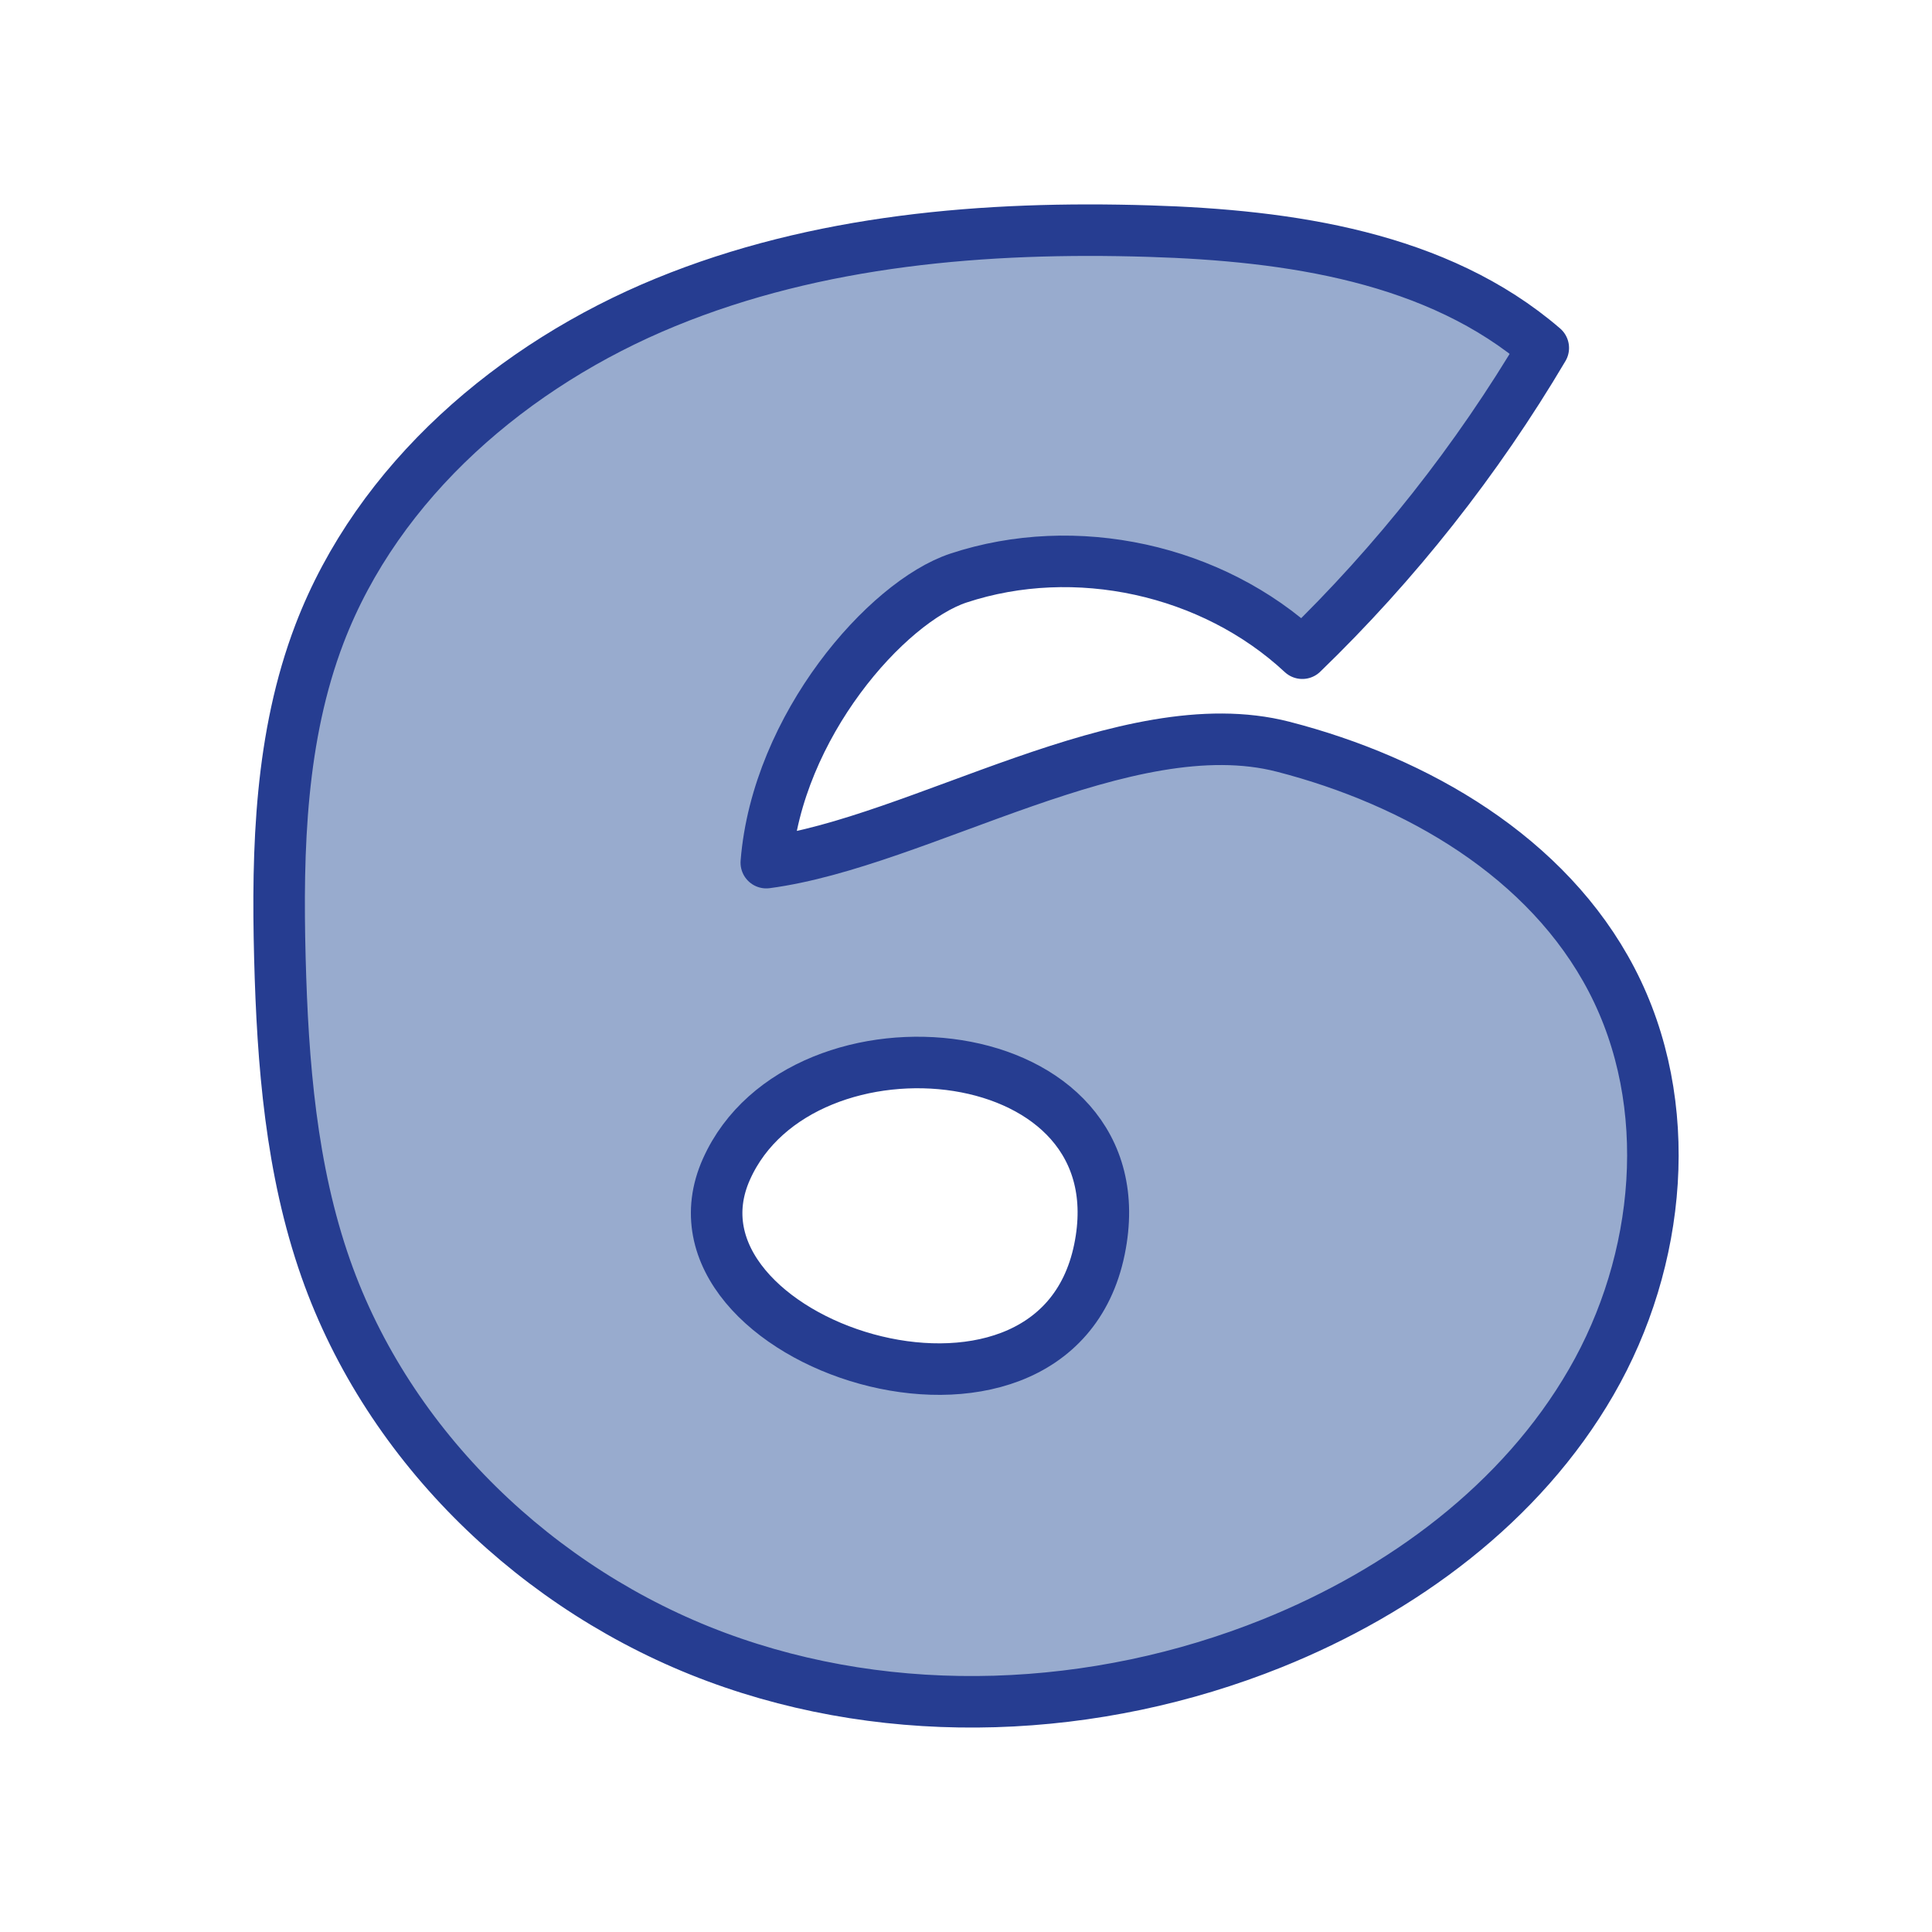 <?xml version="1.0" encoding="UTF-8"?>
<svg id="Layer_1" data-name="Layer 1" xmlns="http://www.w3.org/2000/svg" version="1.1" viewBox="0 0 300 300">
  <defs>
    <style>
      .cls-1 {
        fill: #98abce;
        stroke-width: 0px;
      }

      .cls-2 {
        fill: none;
        stroke: #263d91;
        stroke-linecap: round;
        stroke-linejoin: round;
        stroke-width: 8px;
      }
    </style>
  </defs>
  <path class="cls-1" d="M250.25,152.14c10.06,19.29,7.73,43.63-3.16,62.46-10.88,18.84-29.39,32.46-49.57,40.58-27.31,10.97-58.7,12.38-86.29,2.12-27.58-10.26-50.85-32.52-60.63-60.29-5.42-15.4-6.71-31.93-7.14-48.26-.44-17,.08-34.43,6.15-50.33,9.11-23.83,30.13-41.8,53.74-51.48,23.6-9.68,49.65-11.84,75.15-11.05,21.68.67,44.71,3.98,61.14,18.14-10.28,17.38-22.9,33.37-37.42,47.4-13.99-13.03-35.24-17.67-53.39-11.67-11.14,3.69-28.15,22.98-29.84,44.19,23.92-3.17,55.94-24.26,80.25-18,20.8,5.36,41.08,17.14,51.01,36.19ZM170.72,194.02c6.86-33.47-46.25-38.51-57.91-12.49-12.04,26.85,50.7,47.64,57.91,12.49Z"/>
  <g>
    <path class="cls-2" d="M170.72,194.02c-7.21,35.15-69.95,14.36-57.91-12.49,11.66-26.02,64.77-20.98,57.91,12.49Z"/>
    <path class="cls-2" d="M148.83,89.76c18.15-6,39.4-1.36,53.39,11.67,14.52-14.03,27.14-30.02,37.42-47.4-16.43-14.16-39.46-17.47-61.14-18.14-25.5-.79-51.55,1.37-75.15,11.05-23.61,9.68-44.63,27.65-53.74,51.48-6.07,15.9-6.59,33.33-6.15,50.33.43,16.33,1.72,32.86,7.14,48.26,9.78,27.77,33.05,50.03,60.63,60.29,27.59,10.26,58.98,8.85,86.29-2.12,20.18-8.12,38.69-21.74,49.57-40.58,10.89-18.83,13.22-43.17,3.16-62.46-9.93-19.05-30.21-30.83-51.01-36.19-24.31-6.26-56.33,14.83-80.25,18,1.69-21.21,18.7-40.5,29.84-44.19Z"/>
  </g>
</svg>